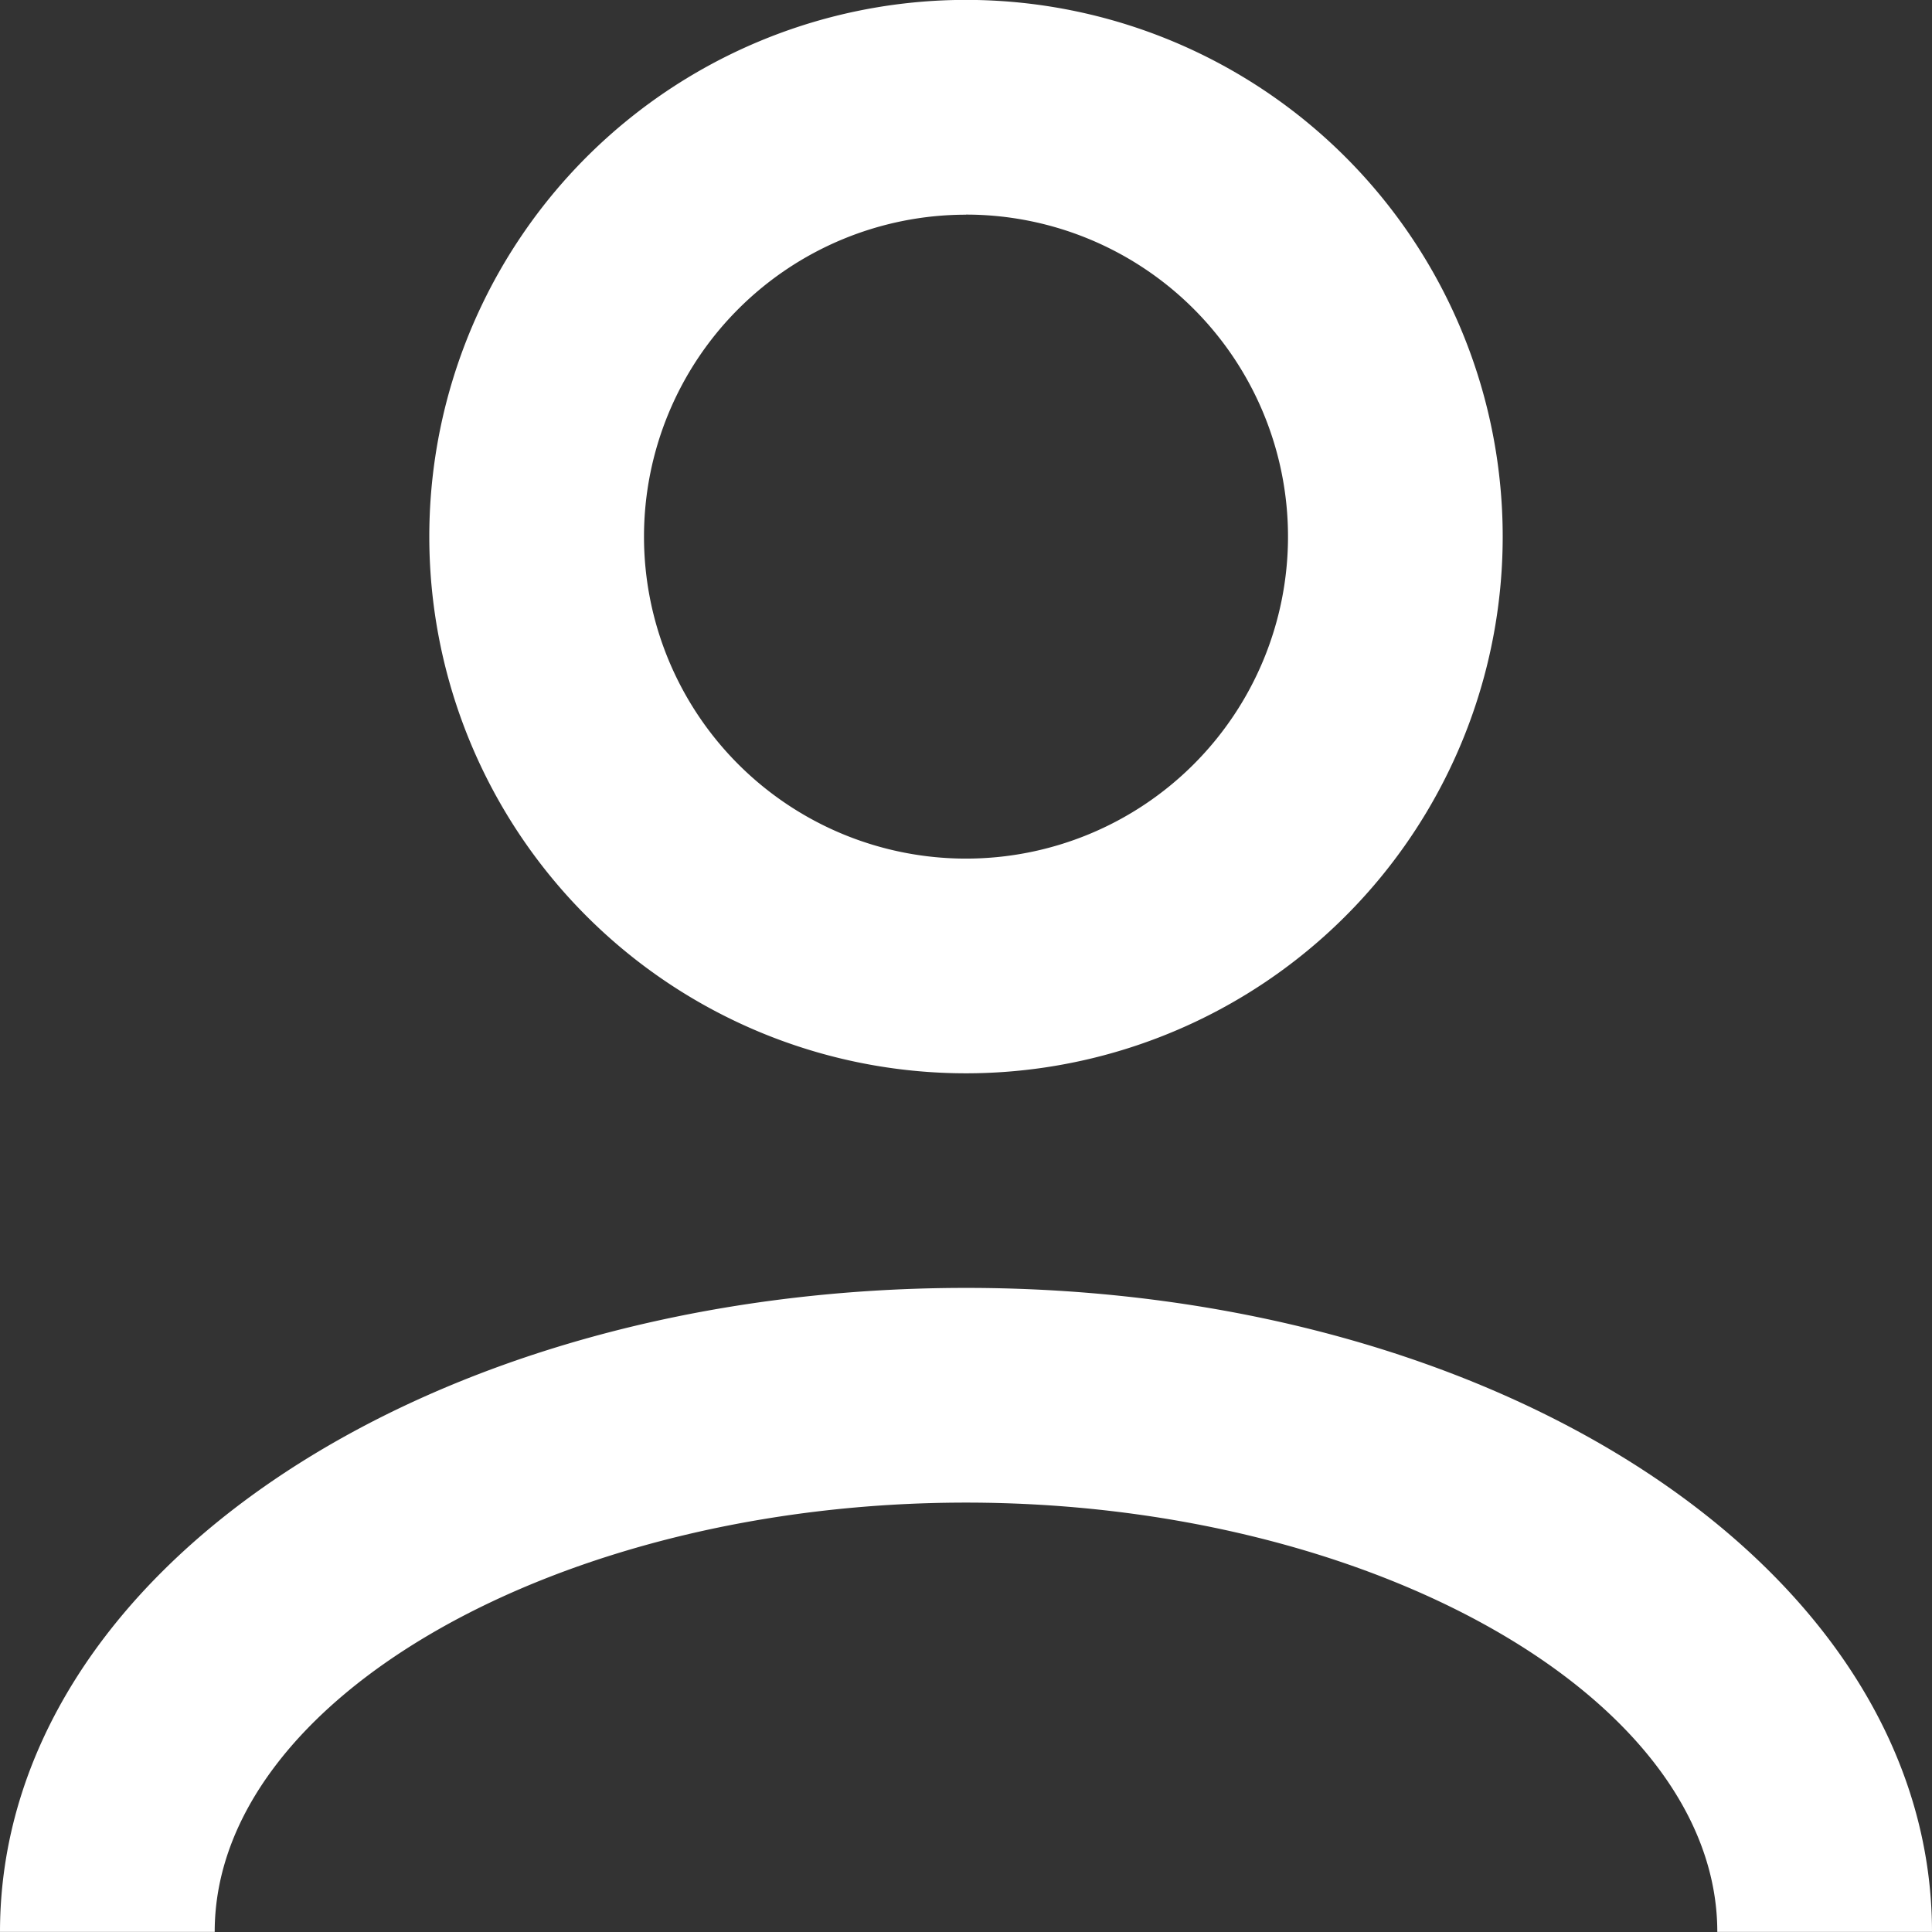 <svg xmlns="http://www.w3.org/2000/svg" width="19.716" height="19.716" viewBox="0 0 19.716 19.716"><rect x="0" y="0" width="19.716" height="19.716" fill="#333333" stroke="none"/><defs><style>.a{fill:#fff;}</style></defs><path class="a" d="M9.858,10.953A5.477,5.477,0,1,0,4.381,5.477,5.477,5.477,0,0,0,9.858,10.953Zm0-8.763A3.286,3.286,0,1,1,6.572,5.477,3.286,3.286,0,0,1,9.858,2.191Zm9.858,17.525H17.525c0-2.377-3.516-4.381-7.667-4.381s-7.667,2-7.667,4.381H0c0-3.68,4.381-6.572,9.858-6.572S19.716,16.036,19.716,19.716Z"/></svg>